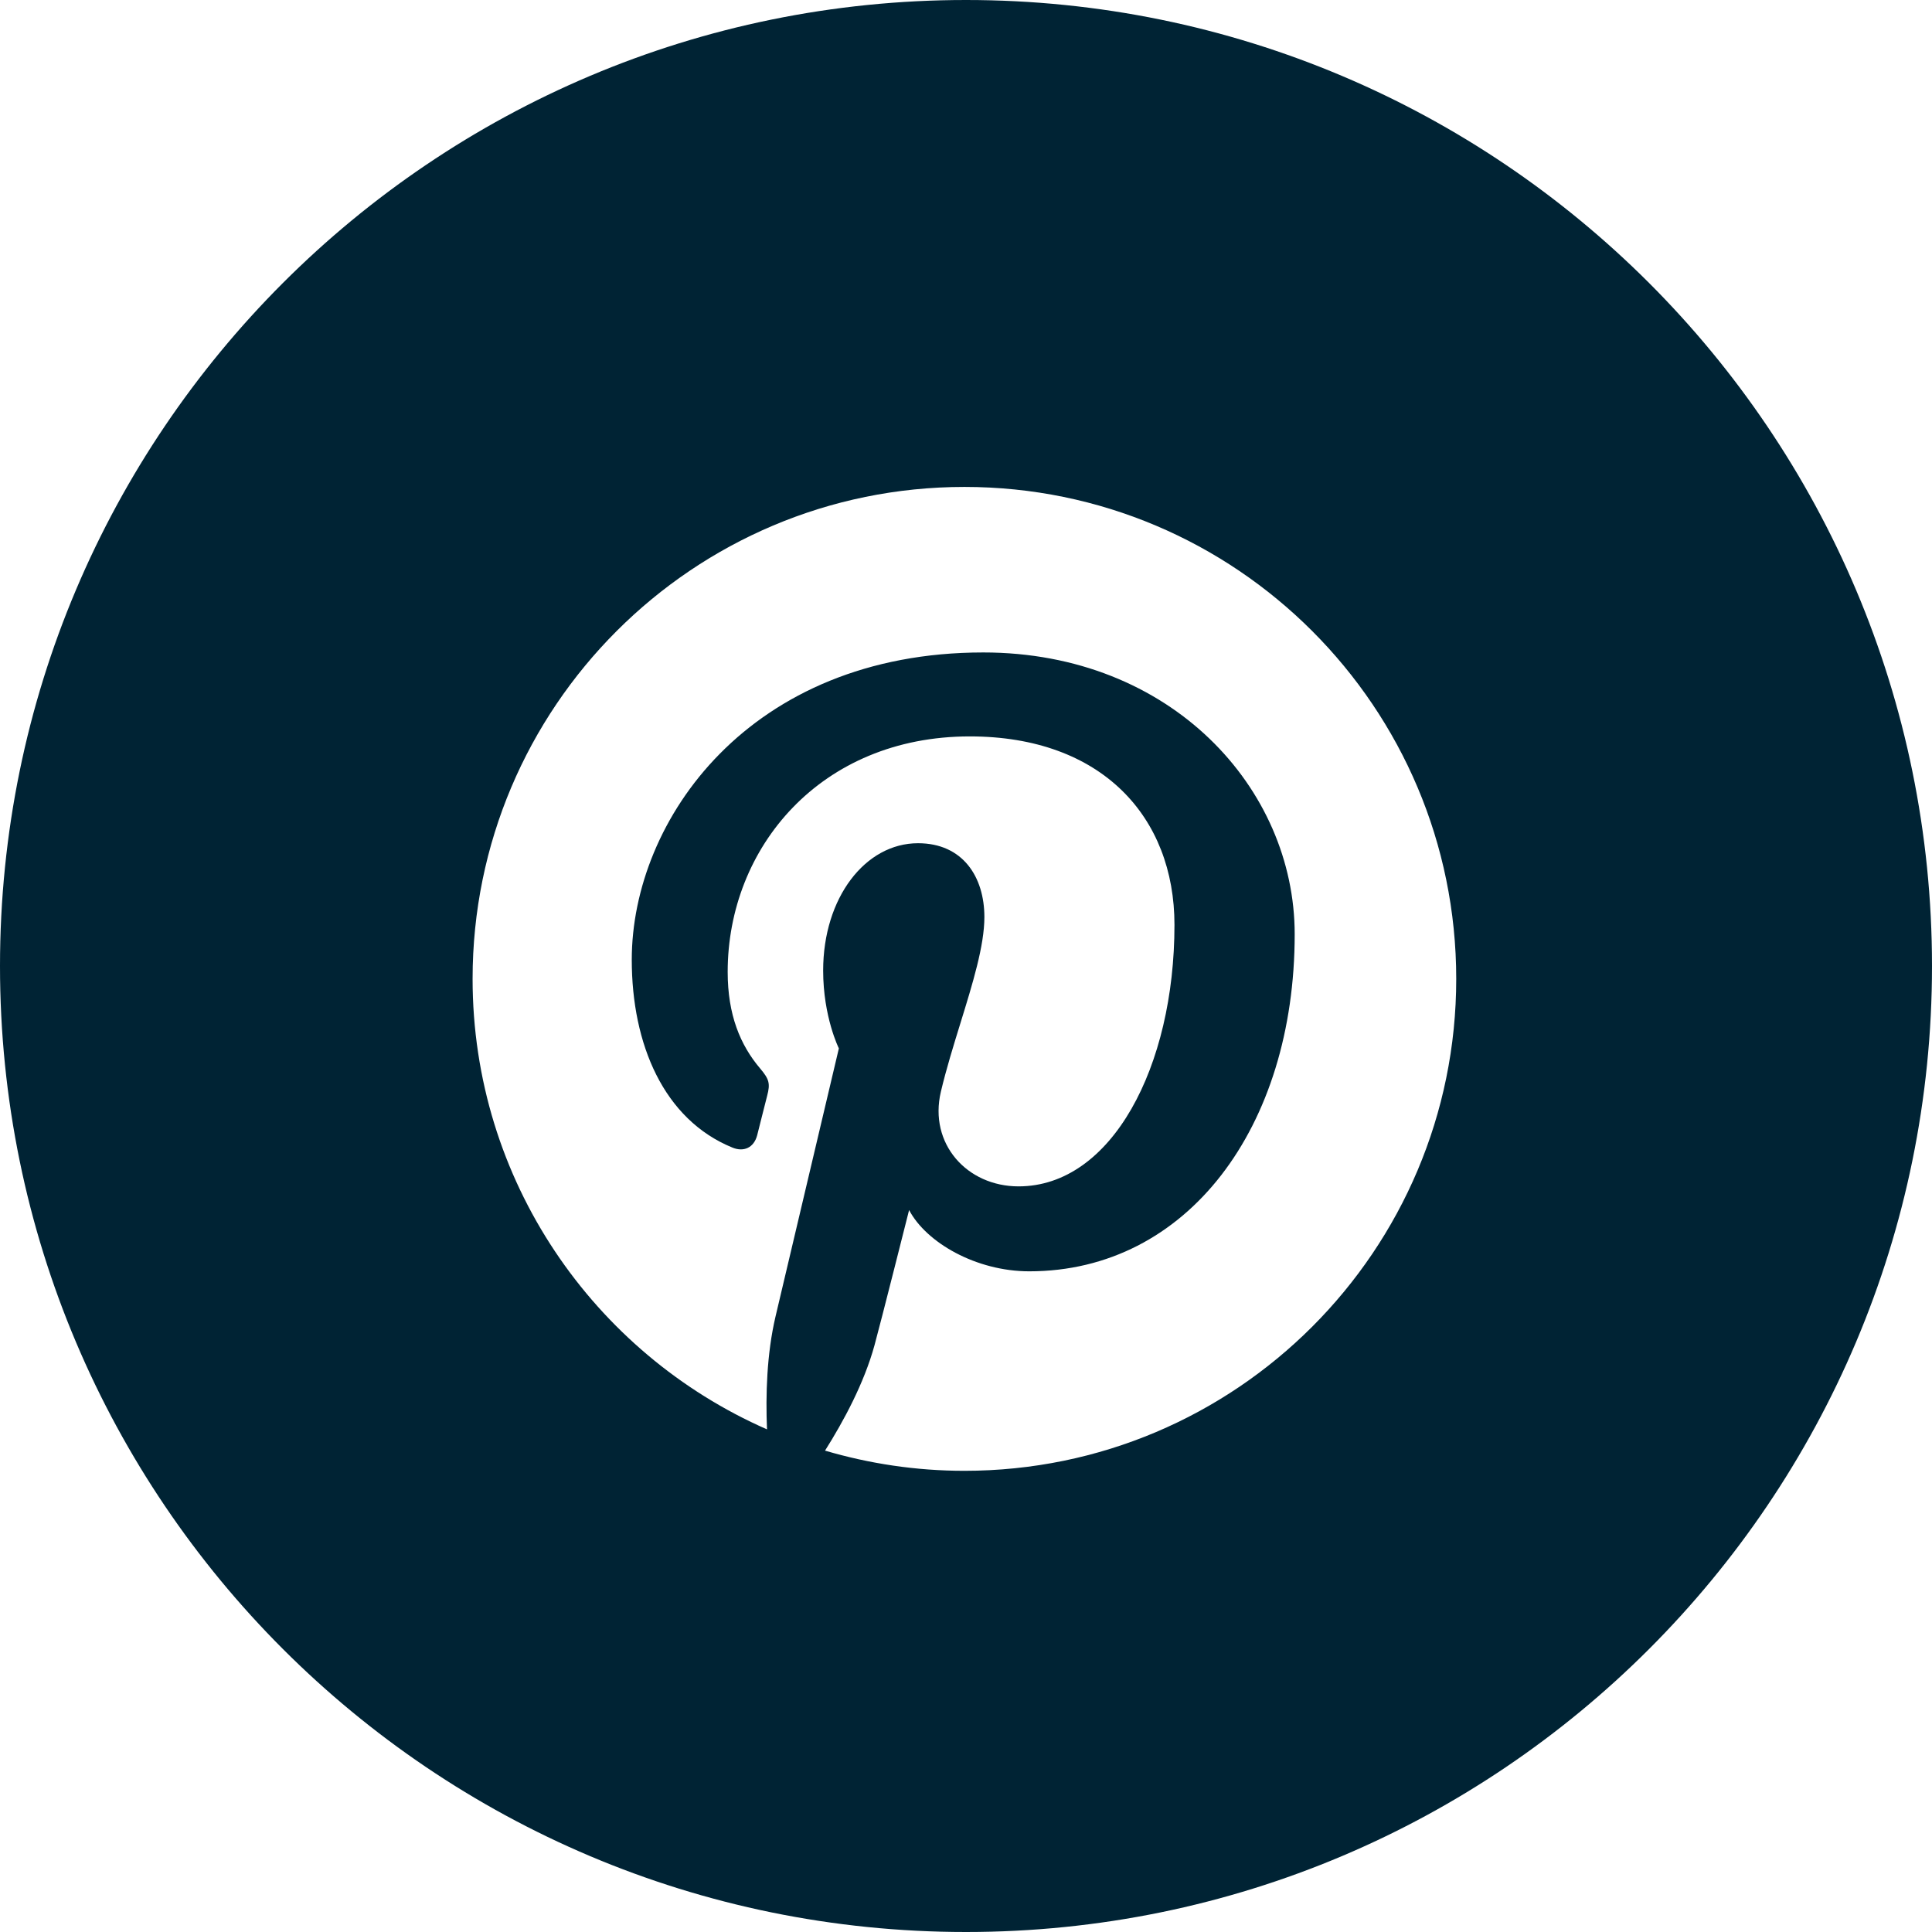 <?xml version="1.0" encoding="utf-8"?>
<svg xmlns="http://www.w3.org/2000/svg" width="31" height="31" viewBox="0 0 31 31" fill="none">
<path fill-rule="evenodd" clip-rule="evenodd" d="M15.5 31C24.06 31 31 24.06 31 15.5C31 6.94 24.06 0 15.5 0C6.94 0 0 6.94 0 15.5C0 24.06 6.94 31 15.5 31ZM7.583 15.706C7.583 11.347 11.117 7.813 15.475 7.813C19.833 7.813 23.366 11.347 23.366 15.707C23.366 20.066 19.833 23.6 15.474 23.6C14.697 23.6 13.947 23.485 13.238 23.276C13.537 22.802 13.865 22.194 14.032 21.585C14.129 21.234 14.587 19.416 14.587 19.416C14.862 19.939 15.664 20.399 16.515 20.399C19.052 20.399 20.774 18.086 20.774 14.99C20.774 12.649 18.791 10.469 15.777 10.469C12.028 10.469 10.137 13.157 10.137 15.399C10.137 16.756 10.65 17.964 11.753 18.414C11.934 18.488 12.096 18.416 12.149 18.217C12.165 18.151 12.194 18.039 12.223 17.923C12.255 17.794 12.289 17.66 12.309 17.584C12.362 17.385 12.342 17.316 12.196 17.143C11.878 16.768 11.676 16.283 11.676 15.595C11.676 13.601 13.167 11.816 15.561 11.816C17.68 11.816 18.845 13.11 18.845 14.84C18.845 17.116 17.838 19.036 16.343 19.036C15.517 19.036 14.899 18.353 15.097 17.516C15.183 17.154 15.298 16.781 15.41 16.419C15.607 15.781 15.795 15.175 15.795 14.715C15.795 14.069 15.448 13.53 14.73 13.53C13.885 13.53 13.208 14.403 13.208 15.573C13.208 16.318 13.46 16.822 13.46 16.822C13.46 16.822 12.596 20.482 12.444 21.123C12.303 21.722 12.284 22.384 12.307 22.935C9.526 21.714 7.583 18.938 7.583 15.706Z" fill="#002334"/>
</svg>